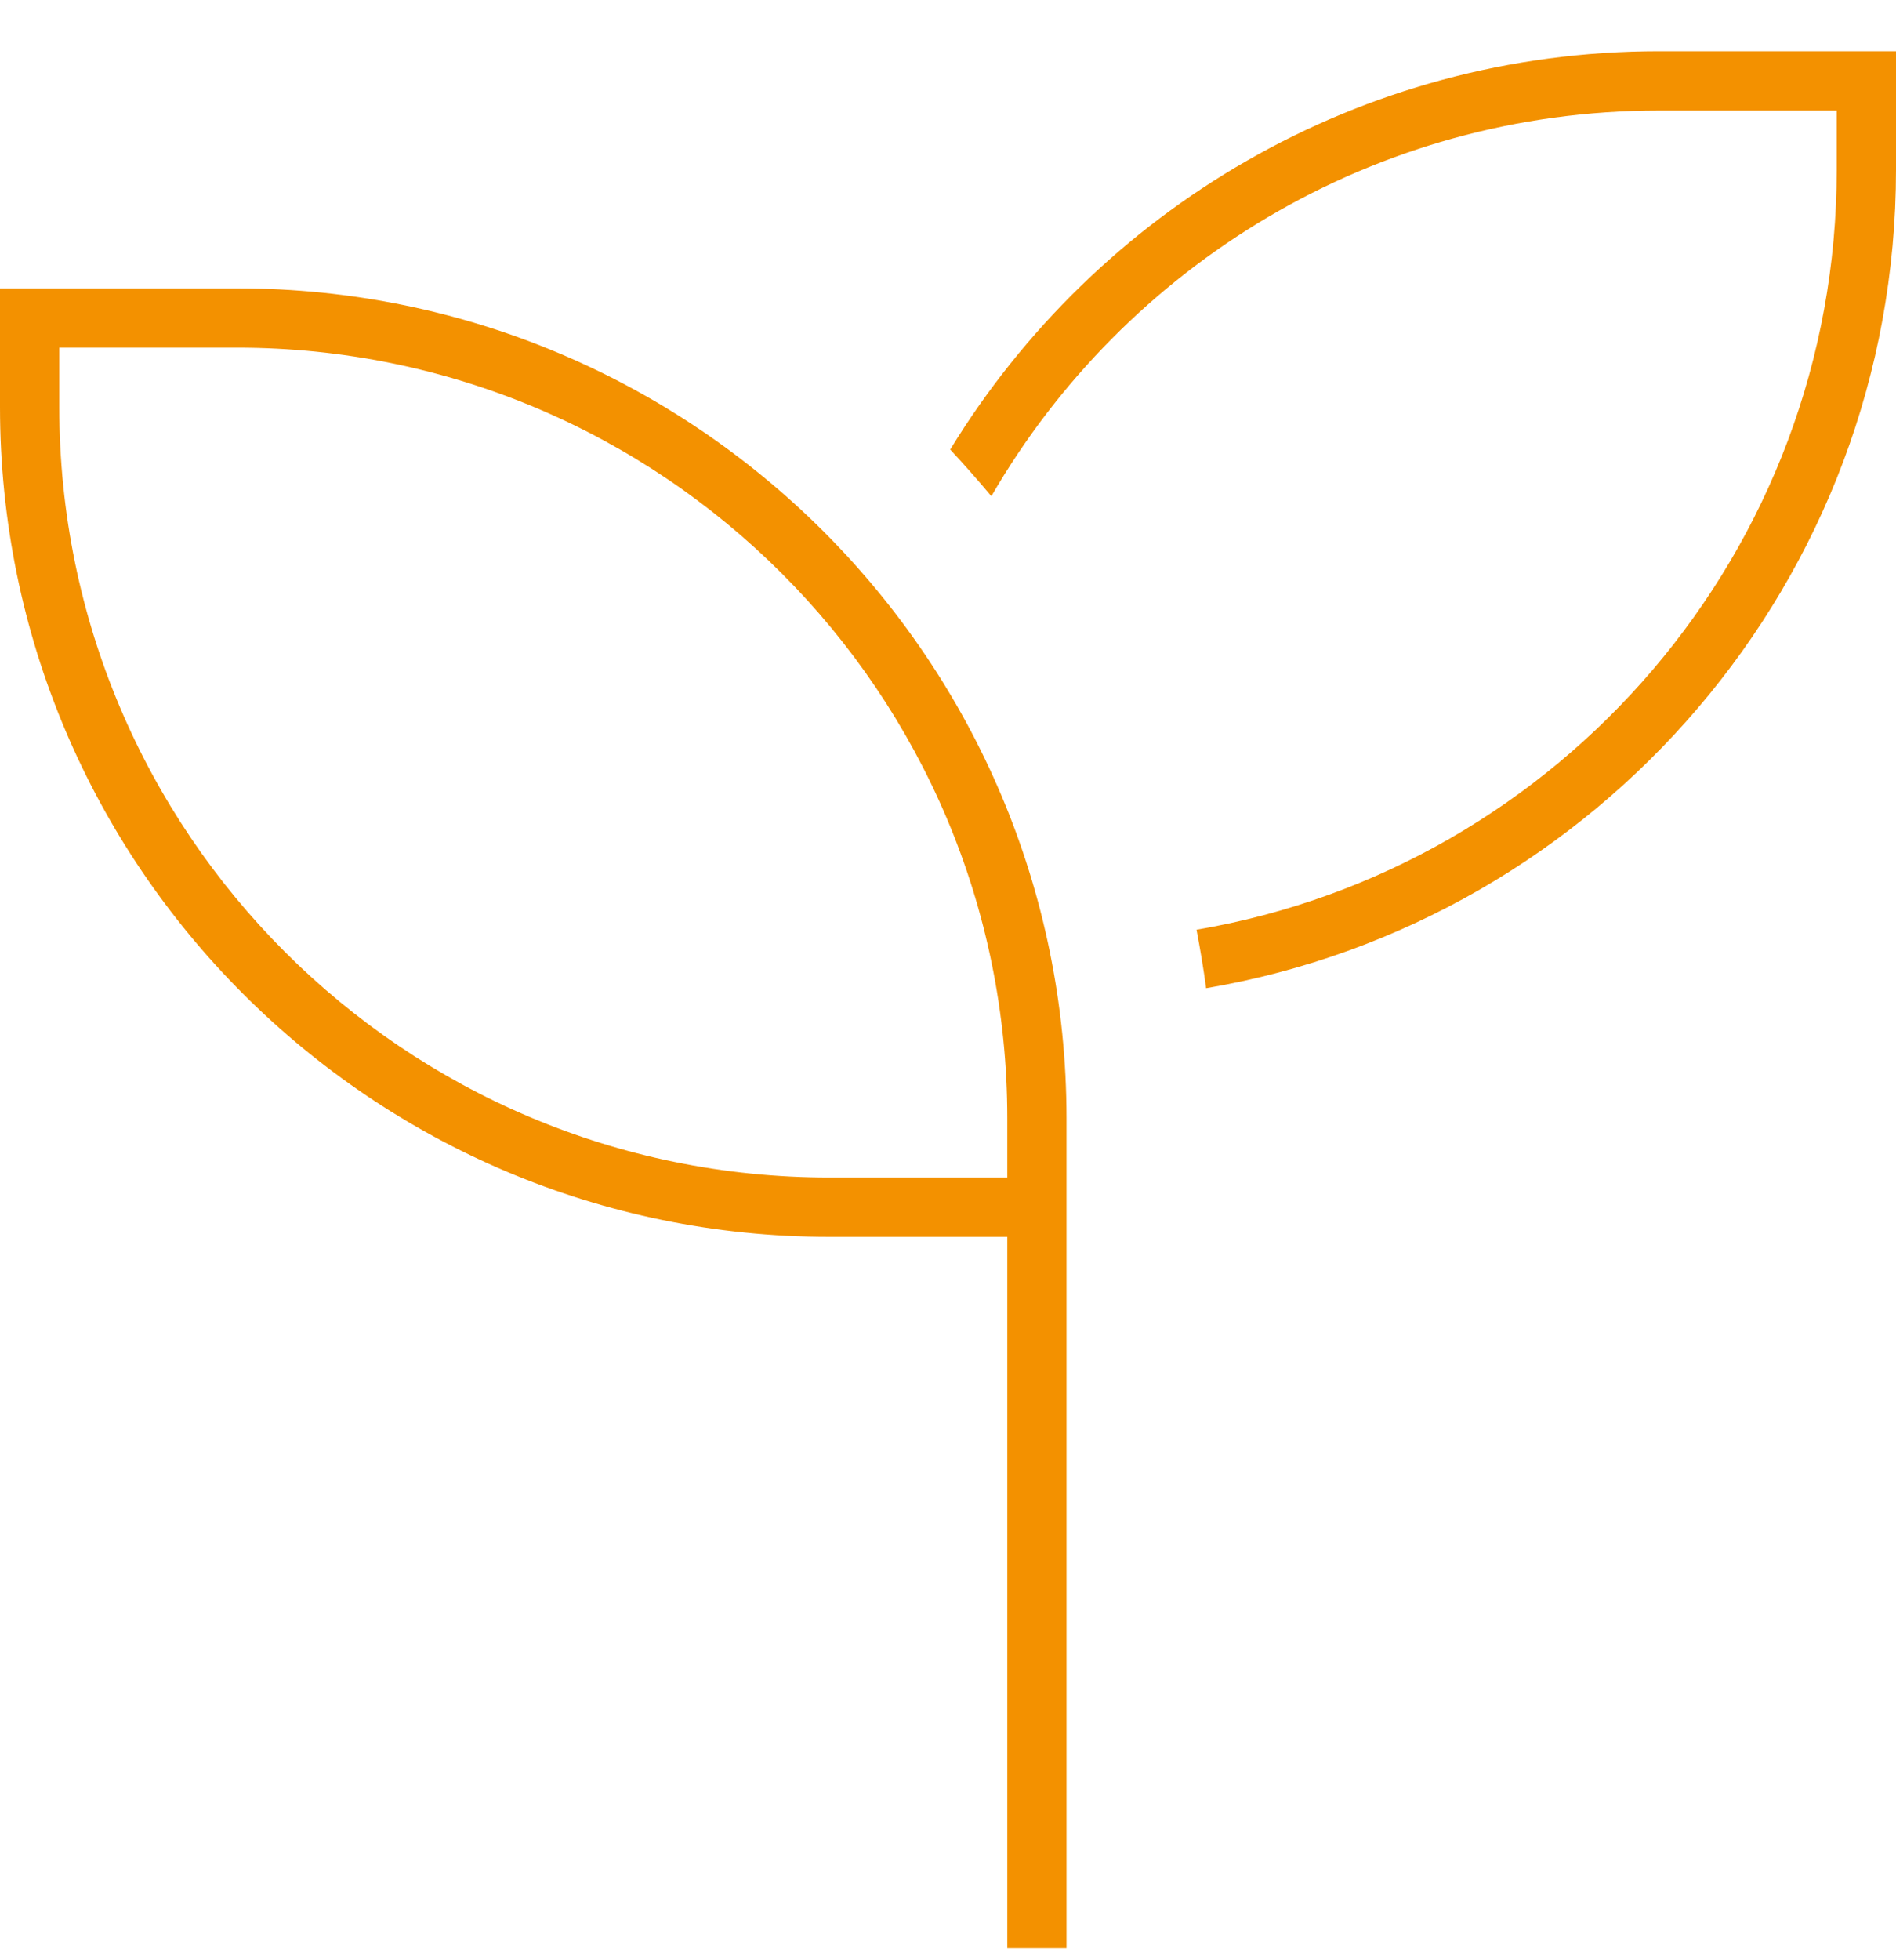 <?xml version="1.0" encoding="UTF-8"?>
<svg width="30px" height="31px" viewBox="0 0 30 31" version="1.1" xmlns="http://www.w3.org/2000/svg" xmlns:xlink="http://www.w3.org/1999/xlink">
    <title>seedling</title>
    <g id="02-/jobvermittlung" stroke="none" stroke-width="1" fill="none" fill-rule="evenodd">
        <g id="Website_MANAWA-02-Bewerber-XL" transform="translate(-922, -5173)" fill="#F39100" fill-rule="nonzero">
            <g id="Overview-Module" transform="translate(0, 4815.81)">
                <g id="seedling" transform="translate(922, 358)">
                    <path d="M29.062,0.938 L29.062,1.875 C29.062,7.904 24.686,12.914 18.932,13.893 C18.99,14.197 19.043,14.508 19.084,14.818 C25.277,13.764 30,8.373 30,1.875 L30,0.938 L30,0 L29.062,0 L26.25,0 C21.504,0 17.344,2.52 15.035,6.299 C15.258,6.539 15.475,6.785 15.686,7.037 C17.795,3.393 21.738,0.938 26.25,0.938 L29.062,0.938 Z M3.75,4.688 C10.482,4.688 15.938,10.143 15.938,16.875 L15.938,17.812 L13.125,17.812 C6.393,17.812 0.938,12.357 0.938,5.625 L0.938,4.688 L3.75,4.688 Z M13.125,18.75 L15.938,18.75 L15.938,29.531 L15.938,30 L16.875,30 L16.875,29.531 L16.875,18.75 L16.875,18.281 L16.875,17.812 L16.875,16.875 C16.875,9.627 10.998,3.75 3.75,3.75 L0.938,3.75 L0,3.75 L0,4.688 L0,5.625 C0,12.873 5.877,18.75 13.125,18.75 Z" id="Shape"></path>
                </g>
            </g>
        </g>
    </g>
</svg>